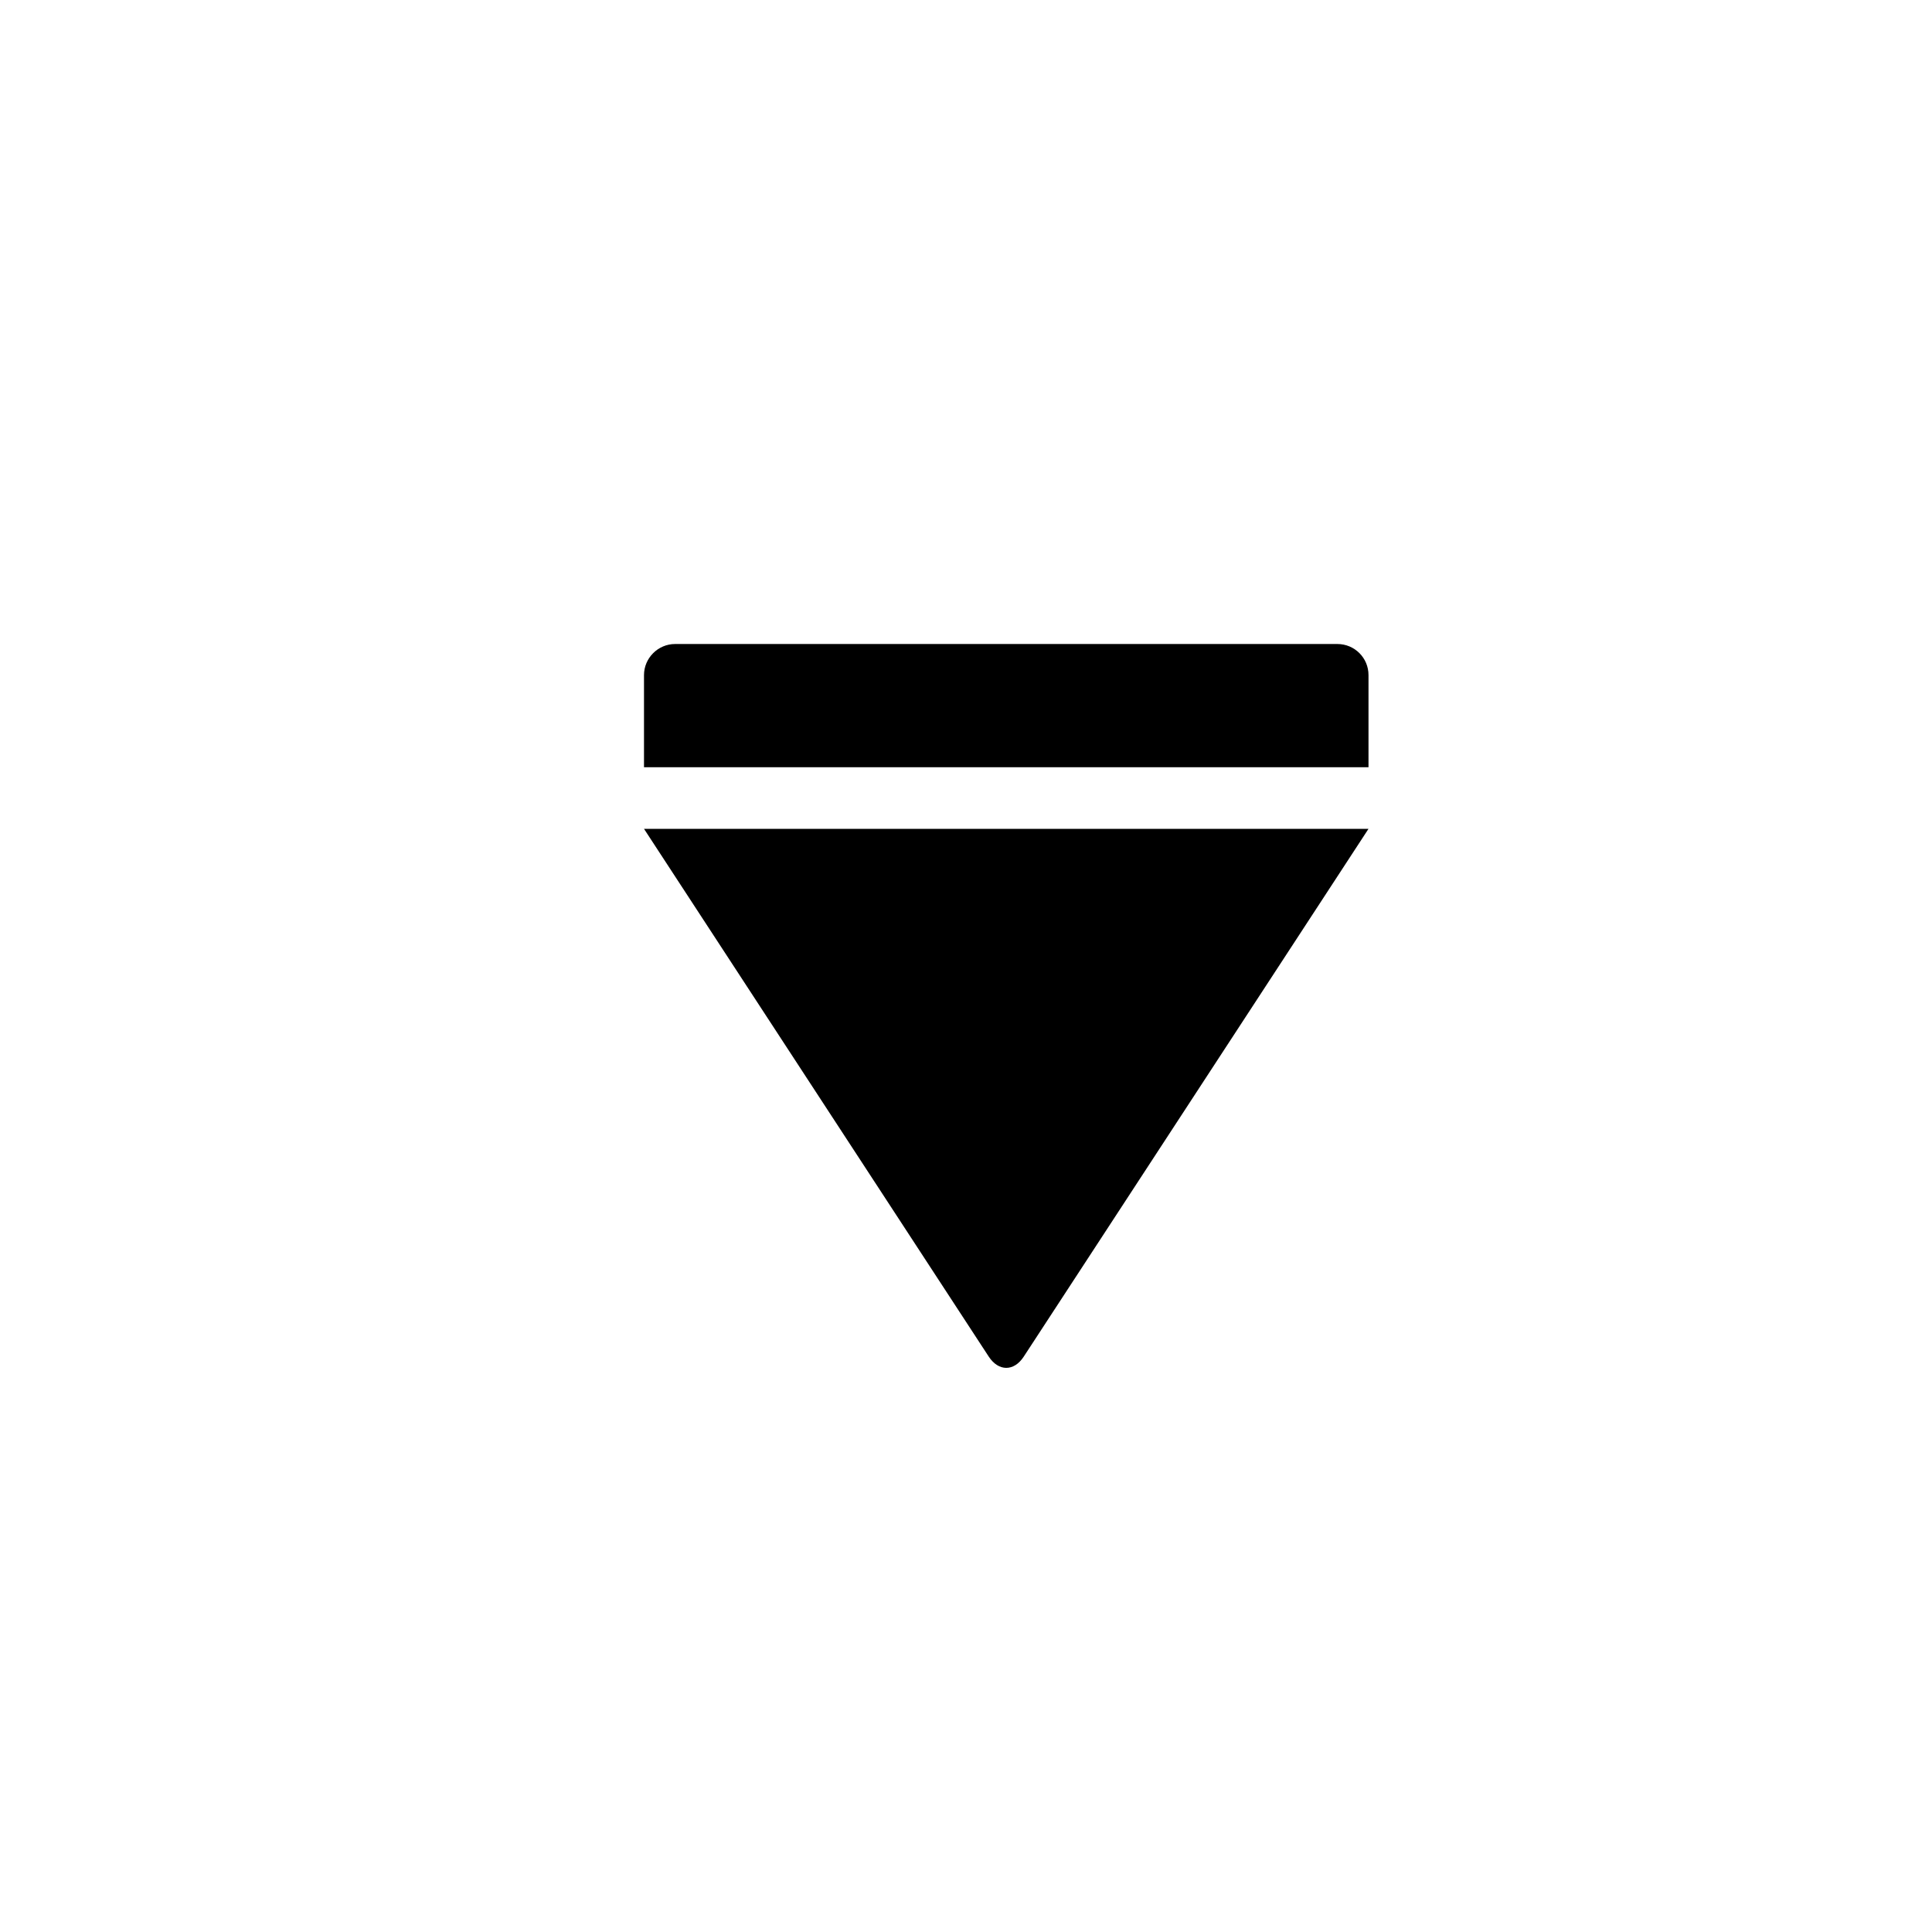 <svg xmlns="http://www.w3.org/2000/svg" width="24" height="24" class="wd-icon-caret-bottom-small wd-icon" focusable="false" role="presentation" viewBox="0 0 24 24"><g fill-rule="evenodd" class="wd-icon-container"><path d="M12.283 16.853L8 10.296h9l-4.283 6.557c-.123.188-.314.183-.434 0zM8 9.53V8.386c0-.21.173-.386.387-.386h8.226c.215 0 .387.173.387.386v1.145H8z" class="wd-icon-fill"/></g></svg>